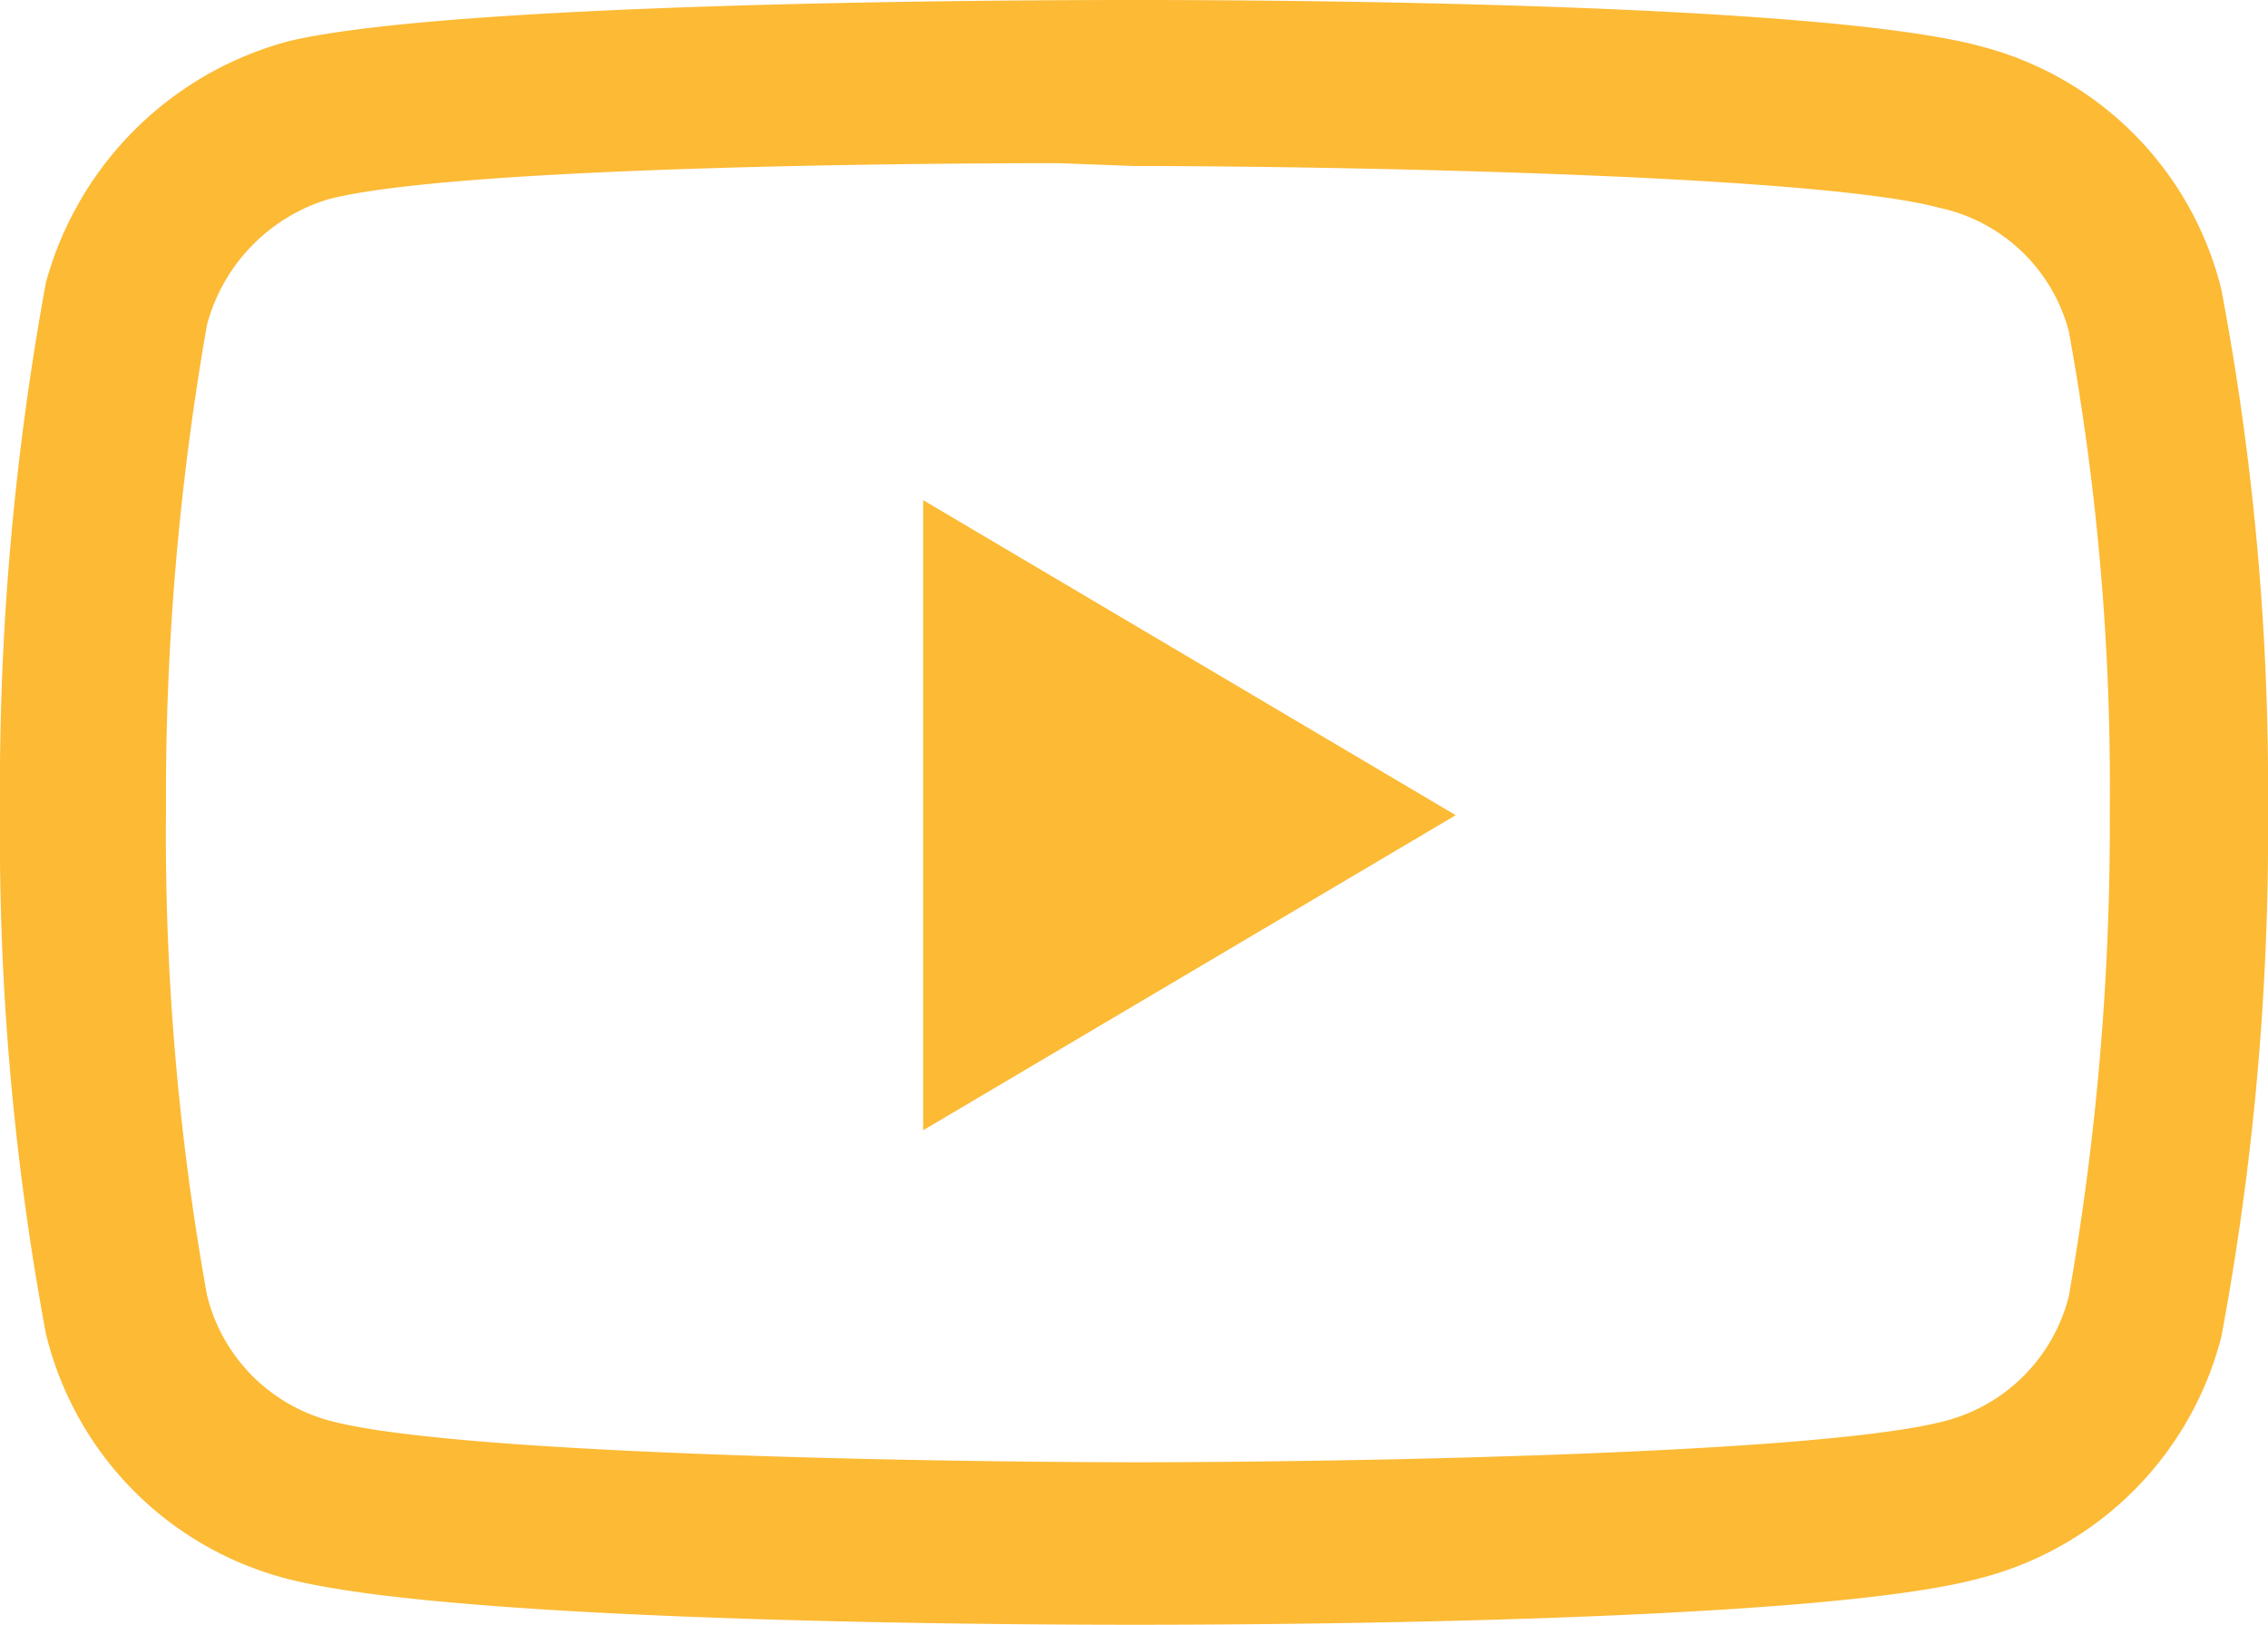 <svg id="Layer_1" data-name="Layer 1" xmlns="http://www.w3.org/2000/svg" viewBox="0 0 32.11 23"><defs><style>.cls-1{fill:#fcba35;}</style></defs><path class="cls-1" d="M16.07,23c-.92,0-9.49,0-12-.65A4.73,4.73,0,0,1,.65,18.88,38.48,38.48,0,0,1,0,11.46,39.61,39.61,0,0,1,.65,4,4.86,4.86,0,0,1,4.1.58C6.58,0,15.14,0,16.06,0h0c1,0,9.61,0,12,.66A4.72,4.72,0,0,1,31.45,4.1a38,38,0,0,1,.66,7.36,38.91,38.91,0,0,1-.66,7.46A4.74,4.74,0,0,1,28,22.35C25.57,23,17,23,16.07,23ZM15,2.31c-3.06,0-8.73.09-10.35.51A2.54,2.54,0,0,0,2.93,4.6a38.62,38.62,0,0,0-.58,6.87,36.74,36.74,0,0,0,.58,6.86A2.44,2.44,0,0,0,4.7,20.12c1.84.48,8.86.58,11.41.58s9.56-.1,11.41-.58a2.44,2.44,0,0,0,1.77-1.77,38.65,38.65,0,0,0,.58-6.88,35.89,35.89,0,0,0-.58-6.78h0a2.42,2.42,0,0,0-1.84-1.75c-1.78-.48-8.84-.59-11.4-.59Z"/><polygon class="cls-1" points="13.07 7.08 13.07 16 20.61 11.54 13.07 7.08"/></svg>